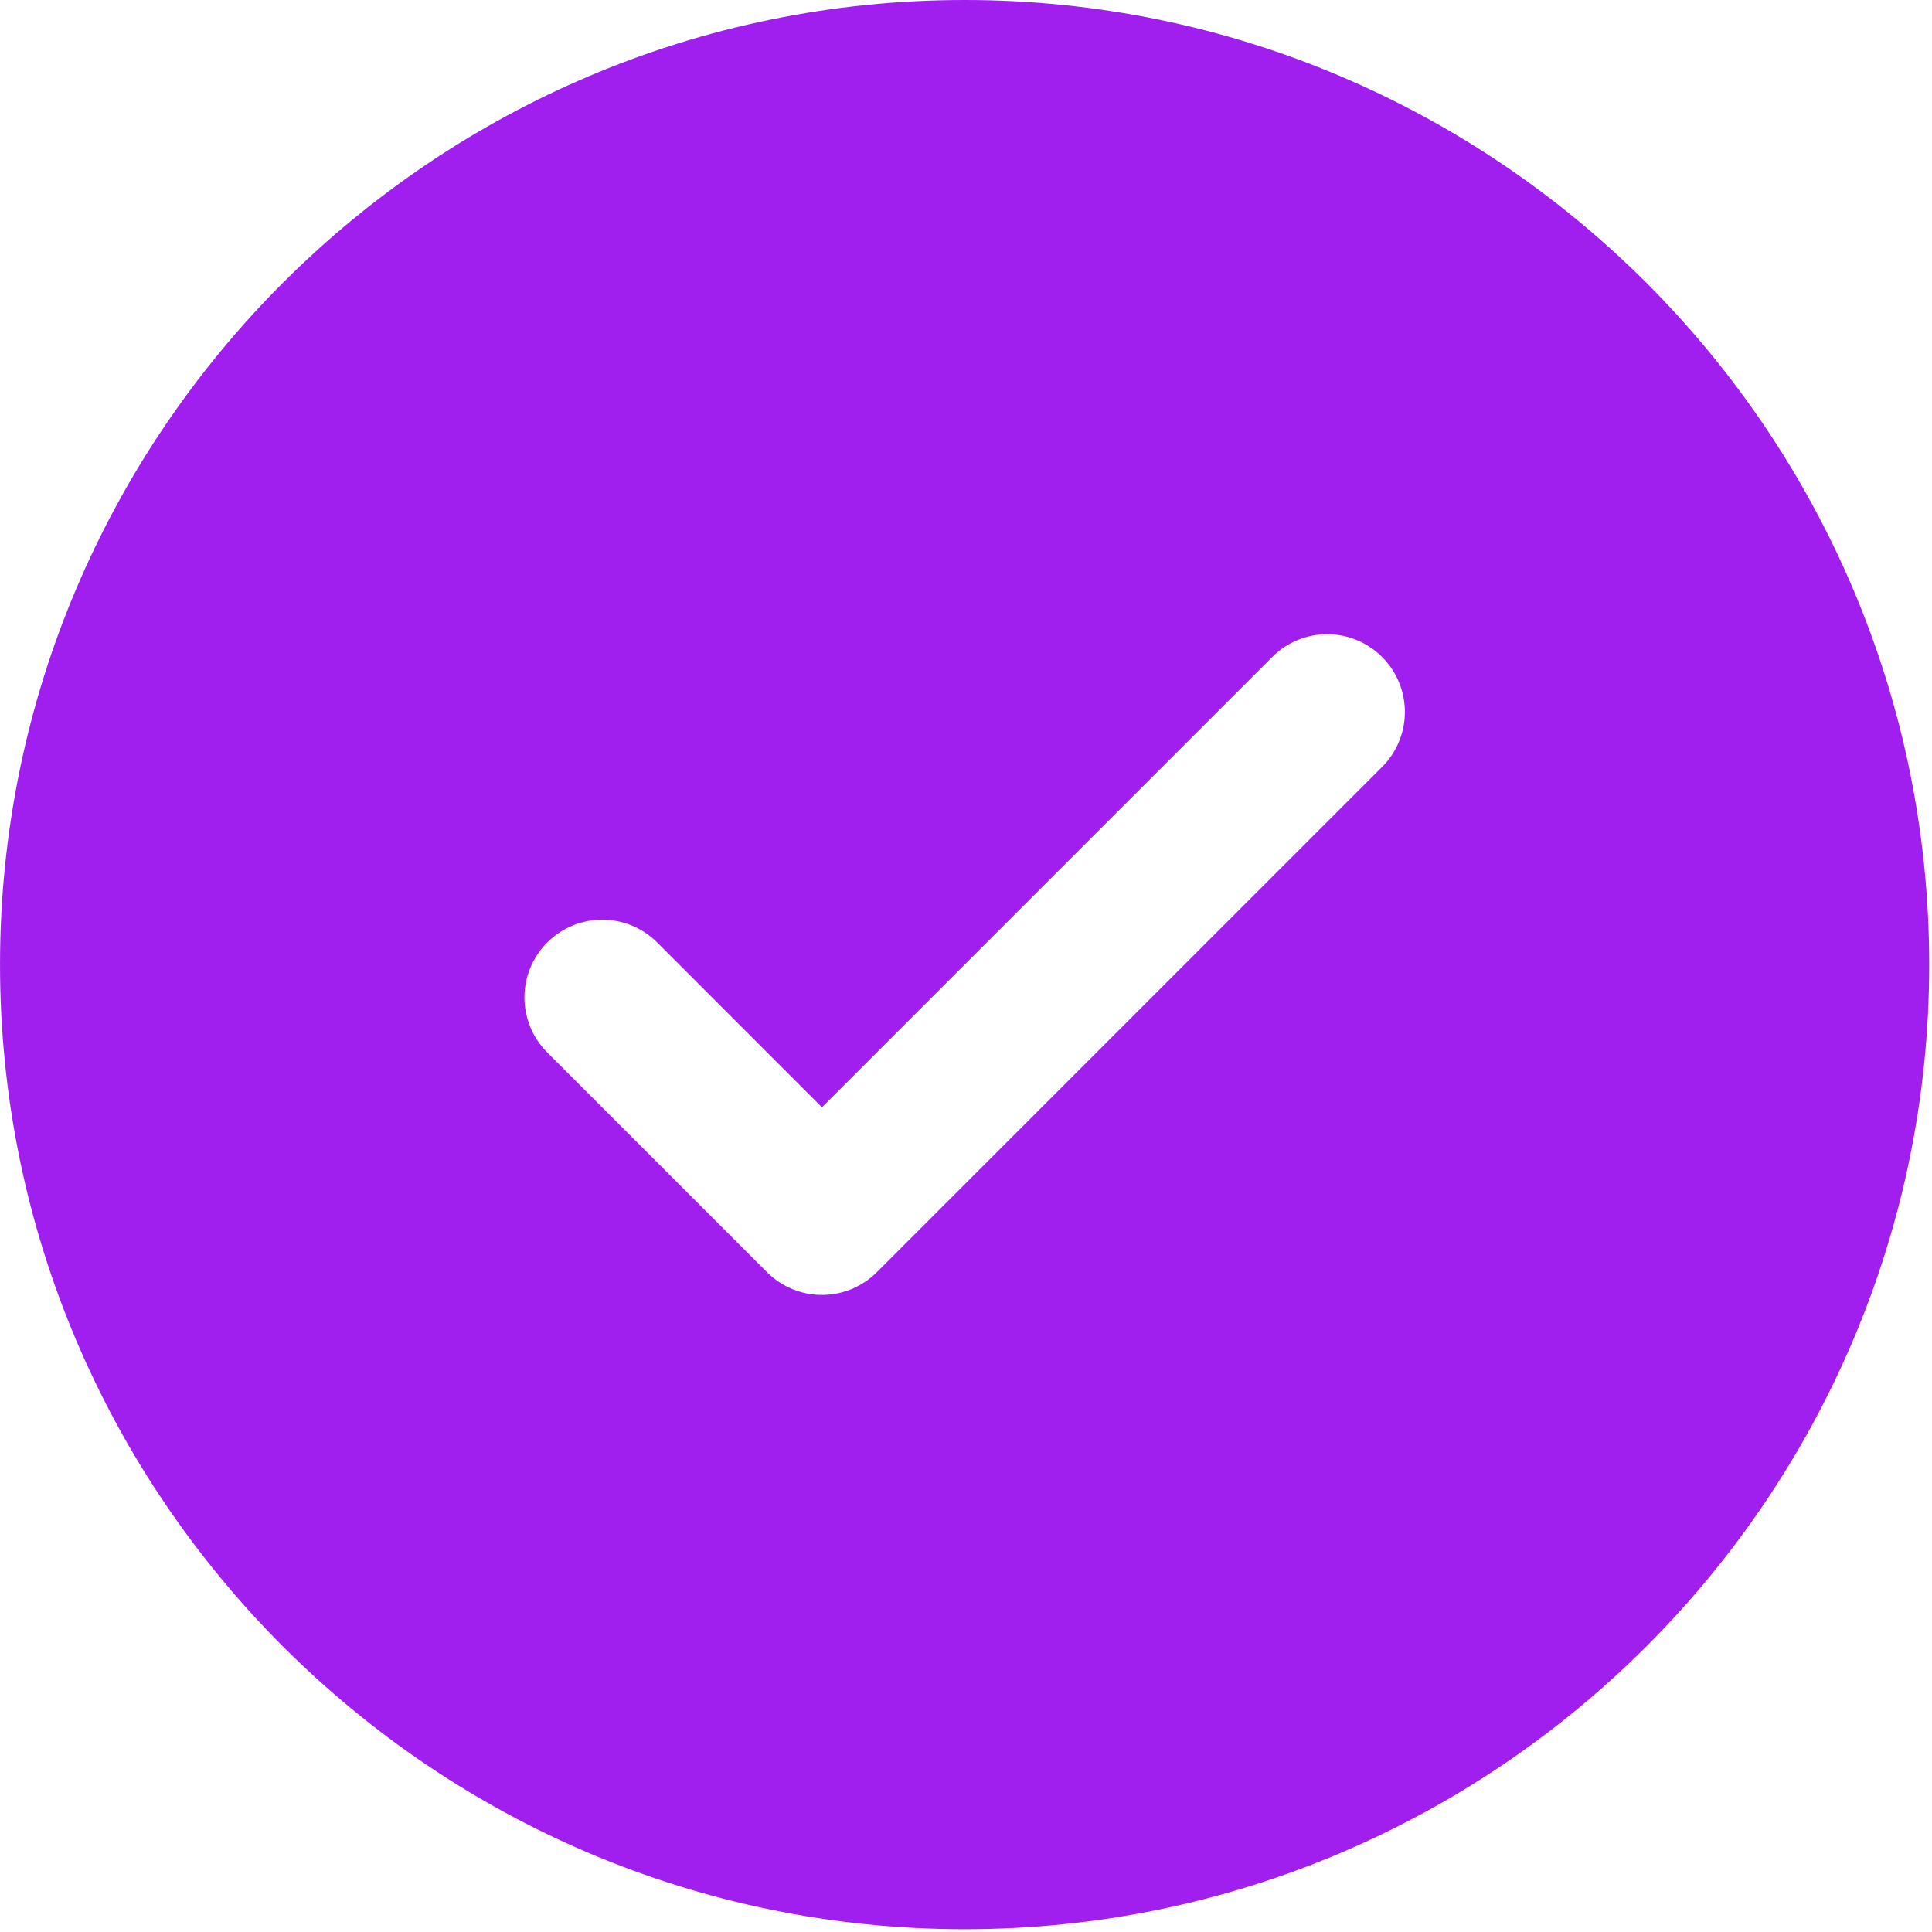 <?xml version="1.0" encoding="UTF-8" standalone="no"?>
<!DOCTYPE svg PUBLIC "-//W3C//DTD SVG 1.1//EN" "http://www.w3.org/Graphics/SVG/1.1/DTD/svg11.dtd">
<svg width="100%" height="100%" viewBox="0 0 343 343" version="1.1" xmlns="http://www.w3.org/2000/svg" xmlns:xlink="http://www.w3.org/1999/xlink" xml:space="preserve" xmlns:serif="http://www.serif.com/" style="fill-rule:evenodd;clip-rule:evenodd;stroke-linejoin:round;stroke-miterlimit:2;">
    <path d="M171.254,0C76.837,0 0.003,76.819 0.003,171.248C0.003,265.676 76.832,342.508 171.254,342.508C265.692,342.508 342.505,265.682 342.505,171.248C342.505,76.819 265.697,0 171.254,0ZM245.371,136.161L155.681,225.851C152.988,228.54 149.439,229.898 145.923,229.898C142.38,229.898 138.864,228.542 136.162,225.851L97.155,186.843C91.762,181.445 91.762,172.714 97.155,167.322C102.547,161.93 111.278,161.93 116.671,167.322L145.923,196.584L225.867,116.636C231.248,111.25 239.978,111.25 245.371,116.636C250.764,122.038 250.764,130.769 245.371,136.161Z" style="fill:rgb(160,31,239);fill-rule:nonzero;"/>
</svg>
